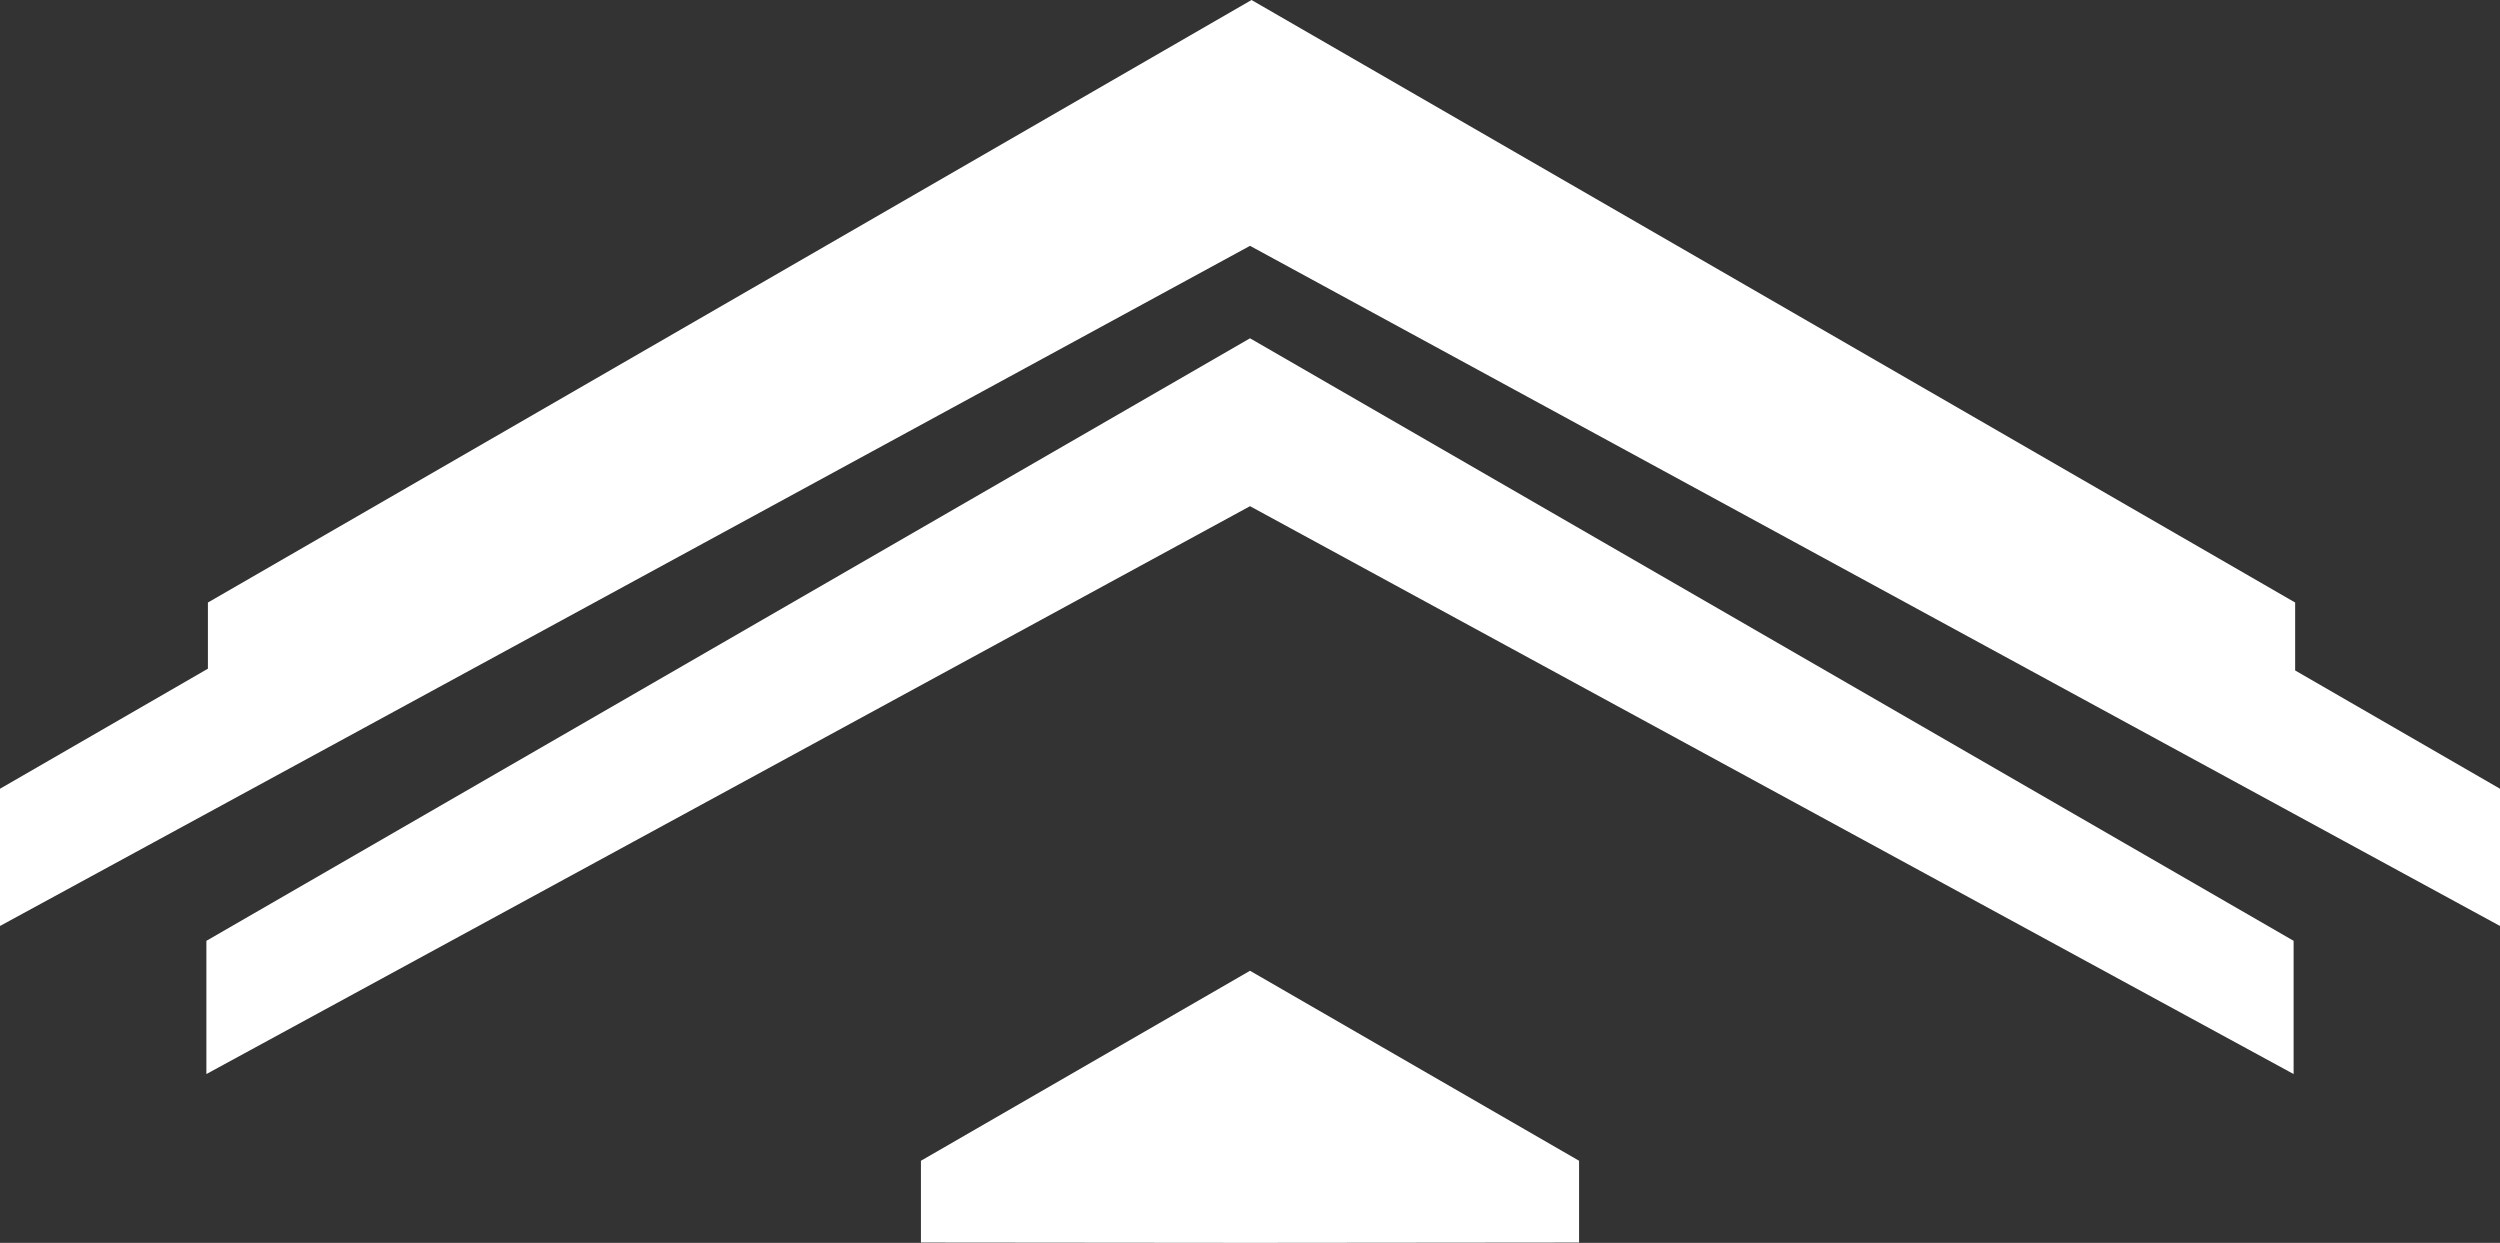 <?xml version="1.0" encoding="UTF-8"?><svg id="Layer_2" xmlns="http://www.w3.org/2000/svg" viewBox="0 0 793.03 394.25"><rect x="0" y="0" width="793.03" height="394.25" fill="#333333" stroke="none"/><defs><style>.cls-1{fill:#fff;}</style></defs><g id="Layer_4"><g><polygon class="cls-1" points="397 0 728.05 191.13 728.05 212.68 793.03 250.2 793.03 293.73 396.52 77.98 0 293.73 0 250.2 65.95 212.12 65.95 191.13 397 0"/><polygon class="cls-1" points="396.52 107.31 727.56 298.44 727.56 340.7 396.52 160.57 65.47 340.7 65.47 298.44 396.52 107.31"/><polygon class="cls-1" points="396.52 307.94 500.9 368.21 500.9 394.15 396.78 394.25 292.13 394.15 292.13 368.21 396.52 307.94"/></g></g></svg>